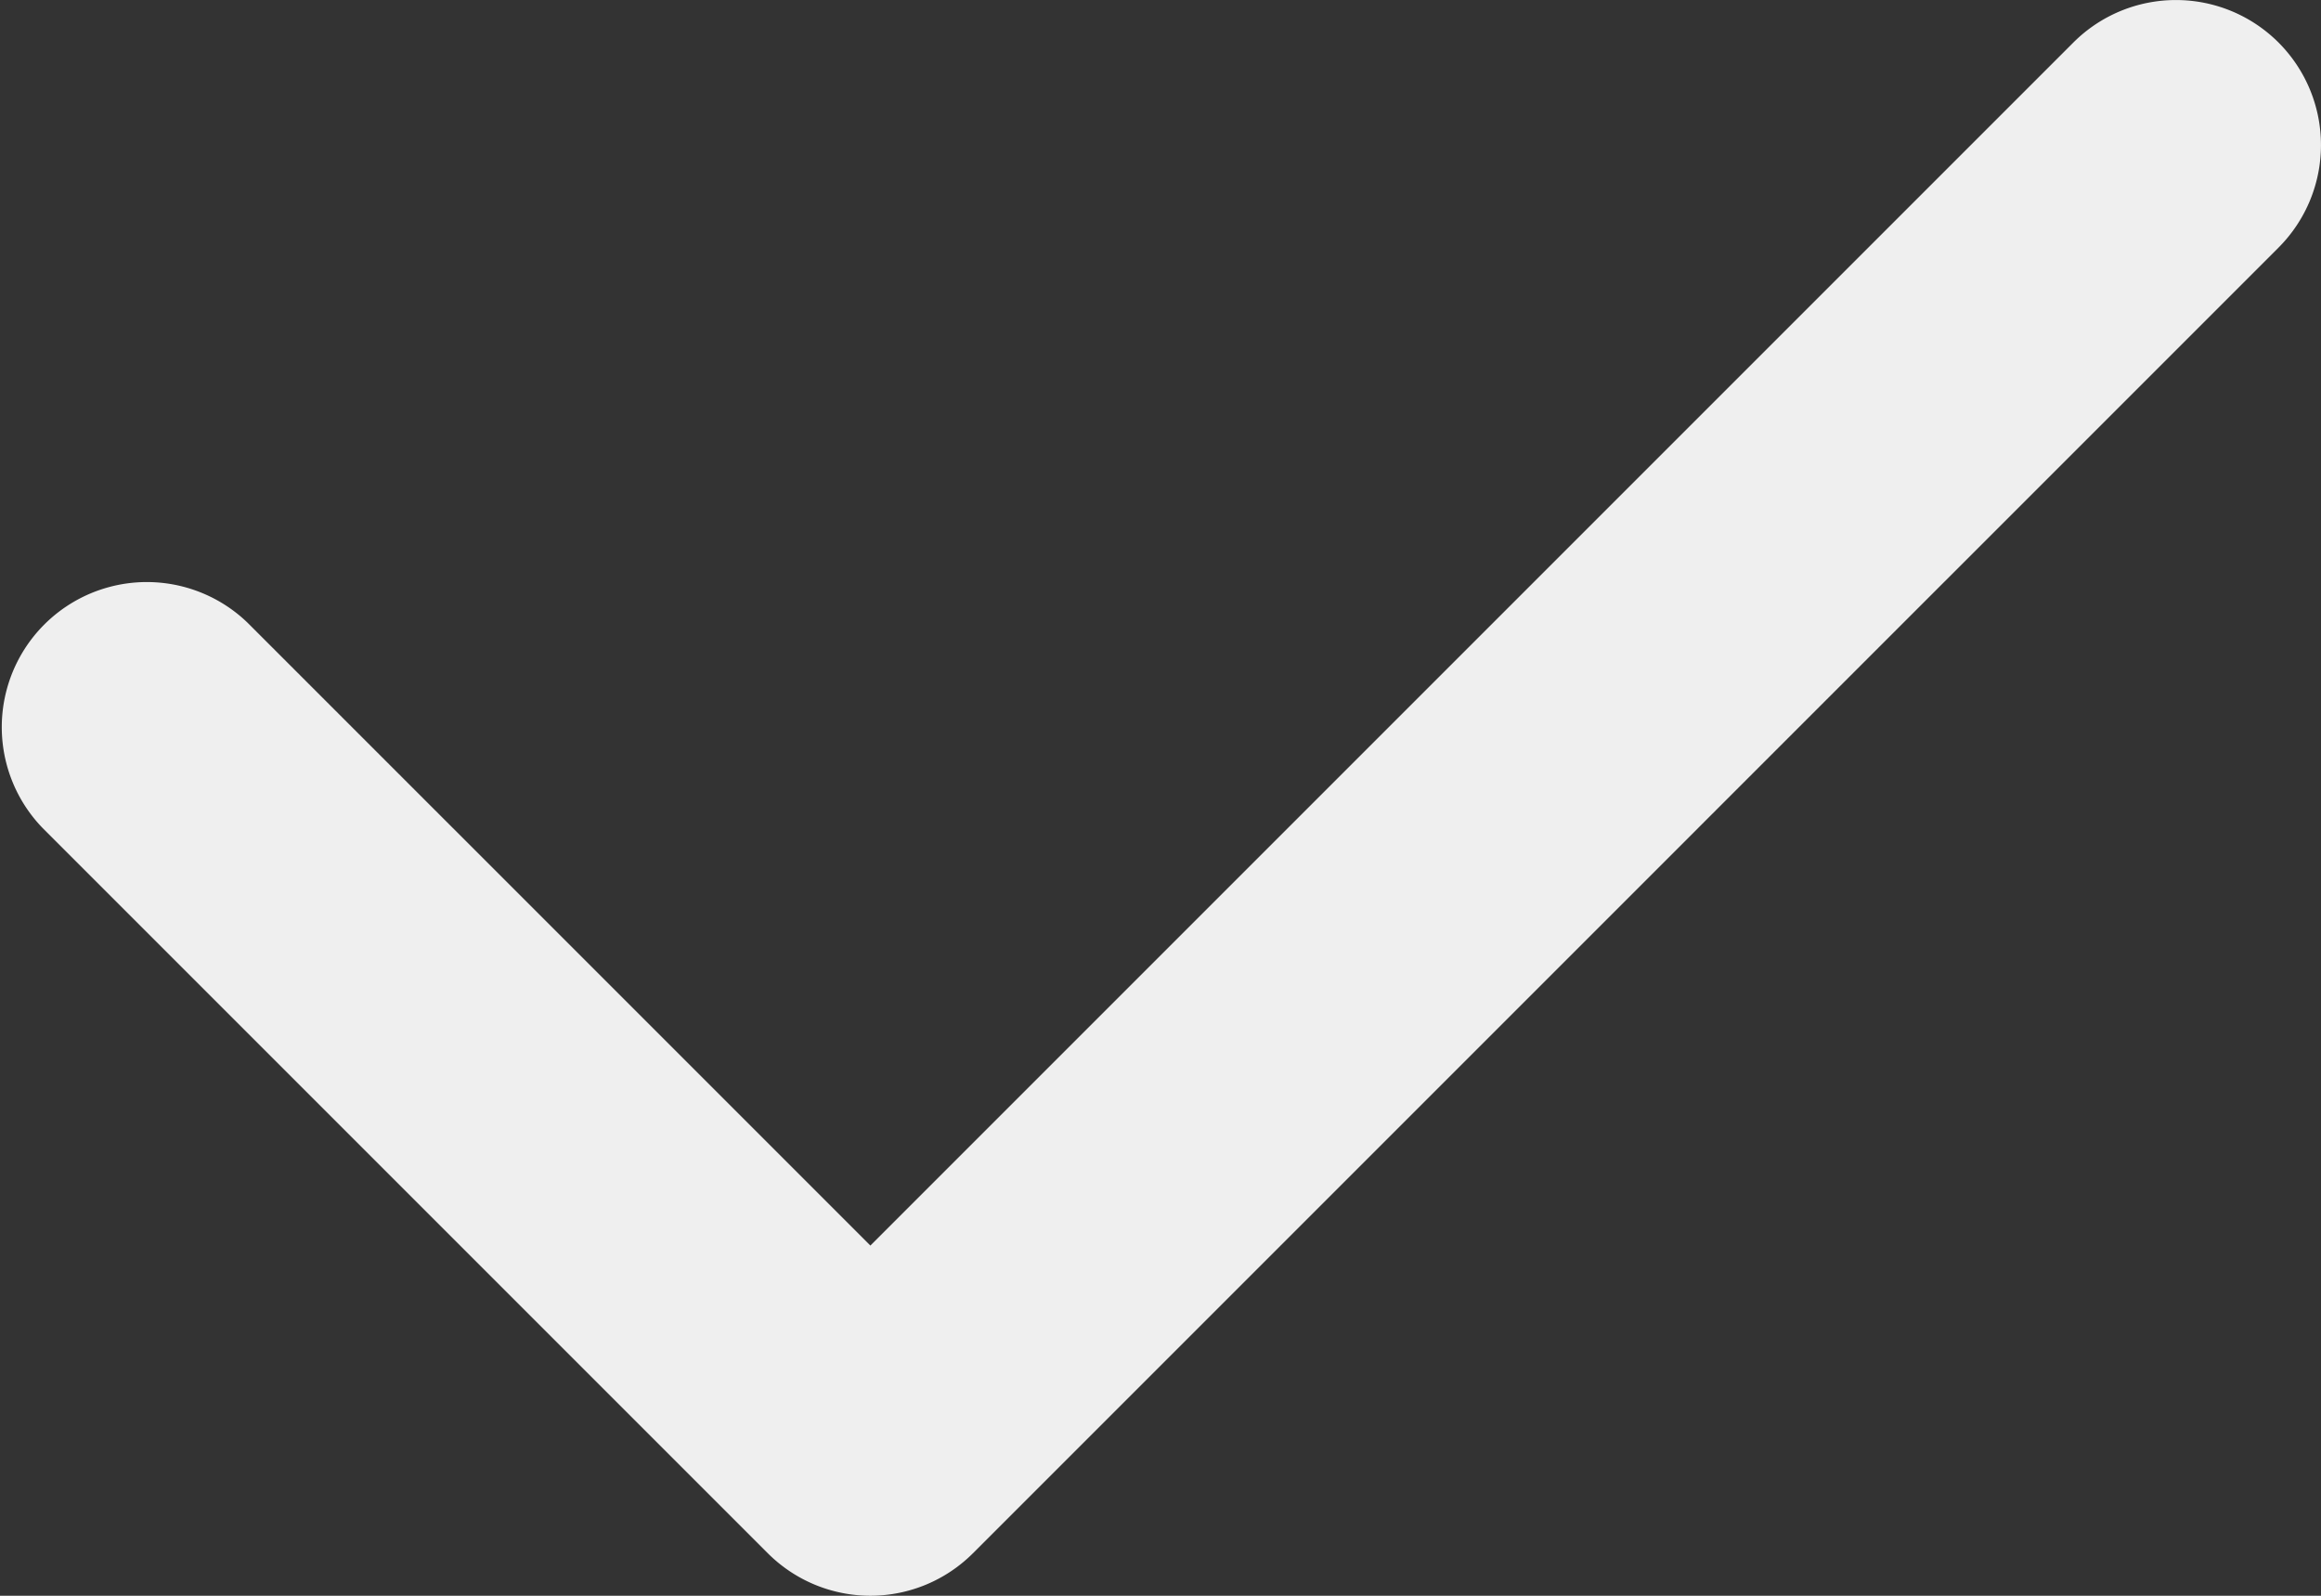 <svg width="16" height="11" fill="none" xmlns="http://www.w3.org/2000/svg"><rect width="100%" height="100%" fill="#333333" stroke="none"/><path fill-rule="evenodd" clip-rule="evenodd" d="M15.707.293a1 1 0 010 1.414l-9 9a1 1 0 01-1.414 0l-5-5a1 1 0 011.414-1.414L6 8.586 14.293.293a1 1 0 011.414 0z" fill="#fff" fill-opacity=".92"/></svg>